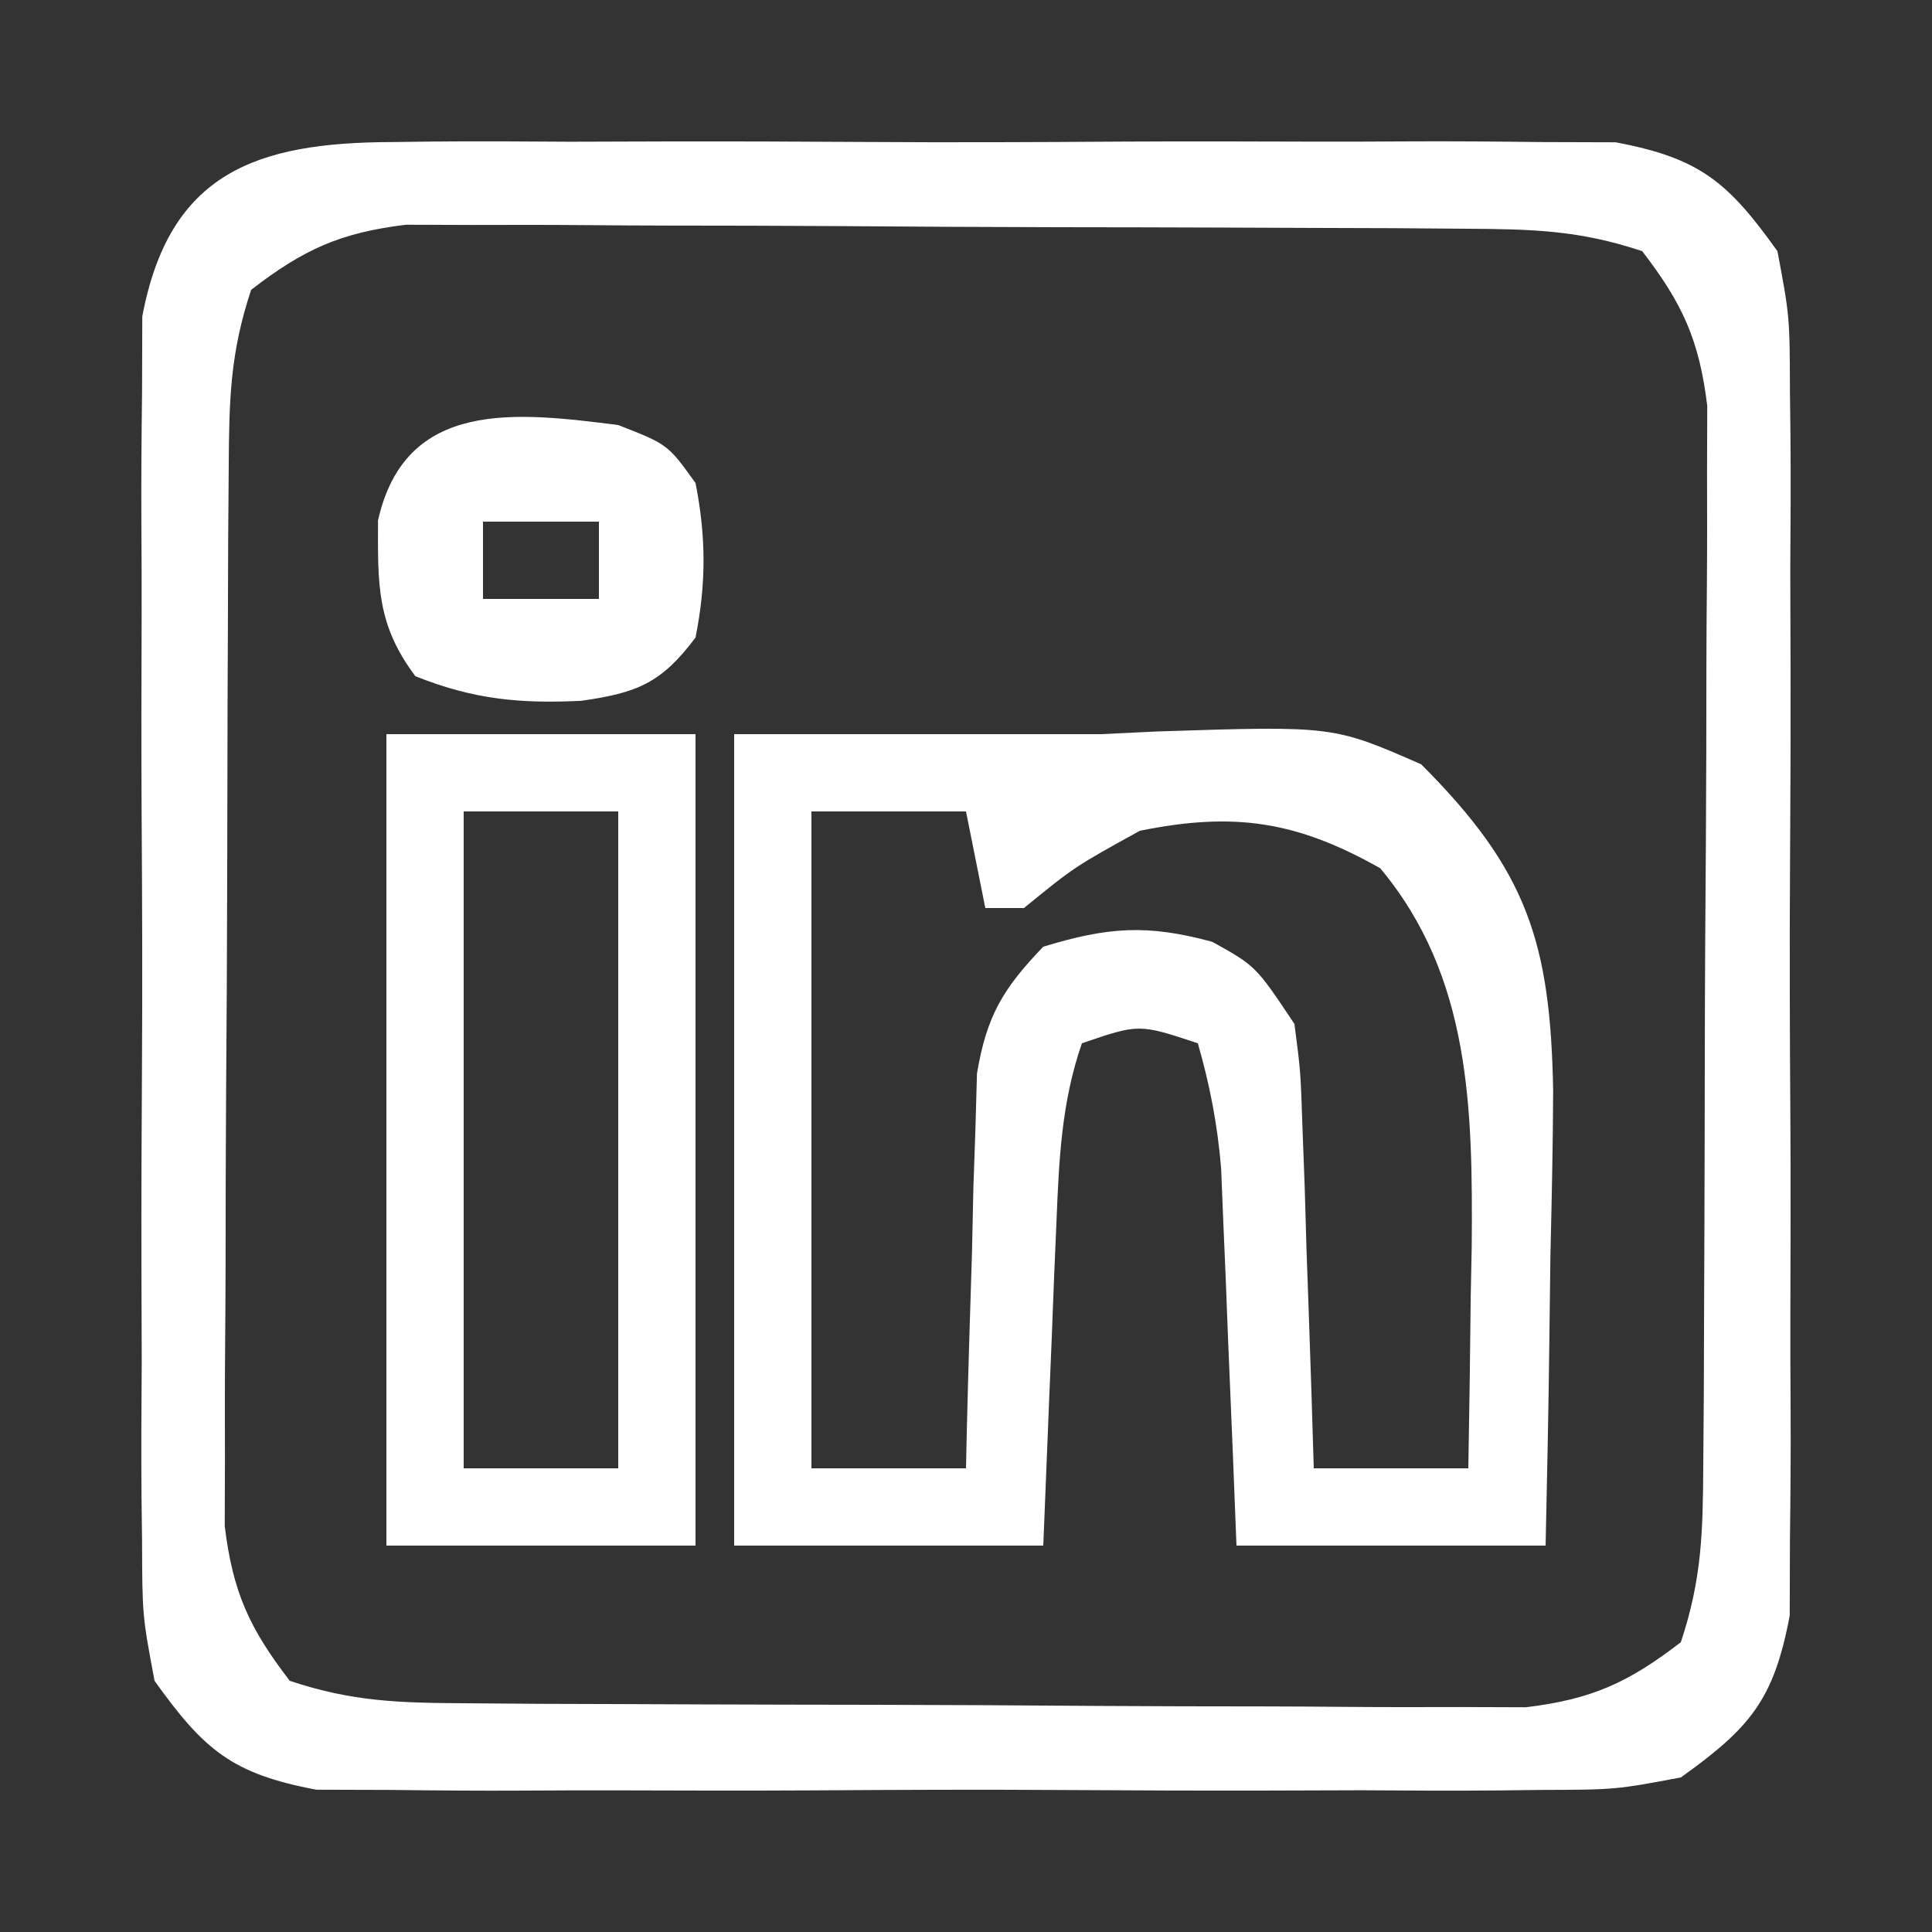 <?xml version="1.0" encoding="UTF-8"?>
<svg version="1.1" xmlns="http://www.w3.org/2000/svg" width="100" height="100">
<rect width="100%" height="100%" fill="#333333" stroke="none"/>
<path d="M0 0 C0.714 -0.009 1.429 -0.018 2.165 -0.027 C4.517 -0.048 6.867 -0.034 9.219 -0.017 C10.859 -0.02 12.499 -0.025 14.139 -0.032 C17.572 -0.039 21.004 -0.028 24.438 -0.005 C28.833 0.024 33.227 0.007 37.622 -0.023 C41.007 -0.041 44.392 -0.035 47.778 -0.022 C49.398 -0.019 51.018 -0.023 52.638 -0.035 C54.906 -0.047 57.17 -0.028 59.438 0 C60.726 0.004 62.014 0.008 63.342 0.012 C67.699 0.831 69.151 2.058 71.719 5.647 C72.354 9.024 72.354 9.024 72.366 12.928 C72.374 13.643 72.383 14.357 72.392 15.093 C72.414 17.445 72.4 19.795 72.383 22.147 C72.386 23.787 72.391 25.427 72.397 27.067 C72.405 30.5 72.394 33.933 72.371 37.366 C72.342 41.761 72.359 46.155 72.388 50.55 C72.407 53.936 72.401 57.32 72.388 60.706 C72.384 62.326 72.389 63.946 72.4 65.567 C72.413 67.834 72.394 70.099 72.366 72.366 C72.36 74.298 72.36 74.298 72.354 76.27 C71.534 80.628 70.308 82.079 66.719 84.647 C63.342 85.282 63.342 85.282 59.438 85.294 C58.723 85.303 58.009 85.311 57.272 85.32 C54.921 85.342 52.571 85.328 50.219 85.311 C48.579 85.314 46.939 85.319 45.299 85.326 C41.866 85.333 38.433 85.322 35 85.299 C30.605 85.27 26.211 85.287 21.816 85.317 C18.43 85.335 15.045 85.329 11.66 85.316 C10.04 85.313 8.419 85.317 6.799 85.328 C4.532 85.341 2.267 85.322 0 85.294 C-1.288 85.29 -2.577 85.286 -3.904 85.282 C-8.262 84.463 -9.713 83.236 -12.281 79.647 C-12.916 76.27 -12.916 76.27 -12.928 72.366 C-12.937 71.651 -12.946 70.937 -12.955 70.201 C-12.977 67.849 -12.962 65.499 -12.945 63.147 C-12.949 61.507 -12.954 59.867 -12.96 58.227 C-12.967 54.794 -12.956 51.361 -12.933 47.928 C-12.905 43.533 -12.921 39.139 -12.951 34.744 C-12.969 31.358 -12.963 27.973 -12.95 24.588 C-12.947 22.968 -12.951 21.348 -12.963 19.727 C-12.975 17.46 -12.956 15.195 -12.928 12.928 C-12.924 11.64 -12.92 10.351 -12.916 9.024 C-11.516 1.577 -7.005 0.022 0 0 Z M-7.281 7.647 C-8.371 10.916 -8.421 13.342 -8.442 16.783 C-8.452 18.048 -8.462 19.313 -8.471 20.616 C-8.476 21.999 -8.481 23.382 -8.484 24.764 C-8.49 26.183 -8.496 27.601 -8.502 29.02 C-8.512 31.994 -8.518 34.968 -8.521 37.942 C-8.527 41.748 -8.551 45.553 -8.579 49.358 C-8.598 52.289 -8.603 55.219 -8.605 58.15 C-8.608 59.552 -8.616 60.955 -8.629 62.357 C-8.646 64.322 -8.642 66.287 -8.638 68.252 C-8.641 69.369 -8.645 70.486 -8.649 71.636 C-8.232 75.055 -7.374 76.929 -5.281 79.647 C-2.012 80.737 0.414 80.787 3.855 80.808 C5.12 80.818 6.385 80.827 7.688 80.837 C9.071 80.842 10.453 80.846 11.836 80.85 C13.255 80.856 14.673 80.862 16.092 80.867 C19.066 80.878 22.04 80.884 25.014 80.887 C28.82 80.893 32.625 80.917 36.43 80.945 C39.36 80.964 42.291 80.969 45.222 80.971 C46.624 80.974 48.027 80.982 49.429 80.995 C51.394 81.012 53.359 81.008 55.324 81.003 C56.999 81.009 56.999 81.009 58.708 81.014 C62.126 80.597 64.001 79.74 66.719 77.647 C67.808 74.378 67.859 71.952 67.88 68.511 C67.889 67.246 67.899 65.981 67.909 64.678 C67.914 63.295 67.918 61.912 67.922 60.53 C67.928 59.111 67.933 57.693 67.939 56.274 C67.95 53.3 67.955 50.326 67.959 47.352 C67.964 43.546 67.988 39.741 68.017 35.936 C68.036 33.005 68.041 30.075 68.042 27.144 C68.045 25.742 68.053 24.339 68.067 22.936 C68.084 20.972 68.08 19.007 68.075 17.042 C68.079 15.925 68.082 14.808 68.086 13.658 C67.669 10.239 66.811 8.365 64.719 5.647 C61.45 4.557 59.024 4.507 55.583 4.486 C54.318 4.476 53.053 4.467 51.749 4.457 C50.367 4.452 48.984 4.448 47.602 4.444 C46.183 4.438 44.764 4.432 43.346 4.427 C40.372 4.416 37.397 4.41 34.423 4.407 C30.618 4.401 26.813 4.377 23.008 4.349 C20.077 4.33 17.147 4.325 14.216 4.323 C12.813 4.32 11.411 4.312 10.008 4.299 C8.043 4.282 6.079 4.286 4.114 4.291 C2.997 4.287 1.88 4.283 0.73 4.279 C-2.689 4.697 -4.563 5.554 -7.281 7.647 Z " fill="#FFFFFF" transform="translate(20.281,7.353)"/>
<path d="M0 0 C6.333 0 12.667 0 19 0 C19.966 -0.046 20.931 -0.093 21.926 -0.141 C31.01 -0.434 31.01 -0.434 35.562 1.562 C41.034 7.034 42.255 10.756 42.391 18.465 C42.379 21.29 42.318 24.113 42.25 26.938 C42.23 28.399 42.212 29.861 42.195 31.322 C42.155 34.883 42.077 38.439 42 42 C36.72 42 31.44 42 26 42 C25.939 40.458 25.879 38.917 25.816 37.328 C25.732 35.302 25.647 33.276 25.562 31.25 C25.523 30.234 25.484 29.218 25.443 28.172 C25.401 27.192 25.36 26.212 25.316 25.203 C25.28 24.302 25.243 23.402 25.205 22.474 C25.017 20.204 24.626 18.184 24 16 C20.951 14.989 20.951 14.989 18 16 C16.945 19.029 16.813 22.016 16.684 25.203 C16.642 26.183 16.6 27.163 16.557 28.172 C16.517 29.188 16.478 30.203 16.438 31.25 C16.394 32.281 16.351 33.312 16.307 34.375 C16.201 36.917 16.1 39.458 16 42 C10.72 42 5.44 42 0 42 C0 28.14 0 14.28 0 0 Z M4 4 C4 15.22 4 26.44 4 38 C6.64 38 9.28 38 12 38 C12.015 37.324 12.029 36.648 12.044 35.952 C12.119 32.884 12.215 29.817 12.312 26.75 C12.335 25.687 12.358 24.623 12.381 23.527 C12.416 22.503 12.452 21.478 12.488 20.422 C12.514 19.479 12.541 18.537 12.568 17.565 C13.072 14.573 13.91 13.177 16 11 C19.345 9.982 21.371 9.829 24.75 10.75 C27 12 27 12 29 15 C29.319 17.452 29.319 17.452 29.414 20.324 C29.453 21.352 29.491 22.38 29.531 23.439 C29.562 24.511 29.593 25.583 29.625 26.688 C29.664 27.771 29.702 28.854 29.742 29.971 C29.837 32.647 29.922 35.323 30 38 C32.64 38 35.28 38 38 38 C38.055 35.021 38.094 32.042 38.125 29.062 C38.142 28.232 38.159 27.401 38.176 26.545 C38.231 19.426 38.14 12.558 33.438 6.938 C29.096 4.491 25.877 4.014 21 5 C17.617 6.865 17.617 6.865 15 9 C14.34 9 13.68 9 13 9 C12.67 7.35 12.34 5.7 12 4 C9.36 4 6.72 4 4 4 Z " fill="#FFFFFF" transform="translate(38,38)"/>
<path d="M0 0 C5.28 0 10.56 0 16 0 C16 13.86 16 27.72 16 42 C10.72 42 5.44 42 0 42 C0 28.14 0 14.28 0 0 Z M4 4 C4 15.22 4 26.44 4 38 C6.64 38 9.28 38 12 38 C12 26.78 12 15.56 12 4 C9.36 4 6.72 4 4 4 Z " fill="#FFFFFF" transform="translate(20,38)"/>
<path d="M0 0 C2.562 1 2.562 1 4 3 C4.55 5.78 4.556 8.22 4 11 C2.229 13.362 0.984 13.859 -1.906 14.273 C-5.114 14.429 -7.505 14.198 -10.5 13 C-12.526 10.298 -12.44 8.243 -12.434 4.938 C-11.018 -1.389 -5.238 -0.662 0 0 Z M-7 5 C-7 6.32 -7 7.64 -7 9 C-5.02 9 -3.04 9 -1 9 C-1 7.68 -1 6.36 -1 5 C-2.98 5 -4.96 5 -7 5 Z " fill="#FFFFFF" transform="translate(32,22)"/>
</svg>
